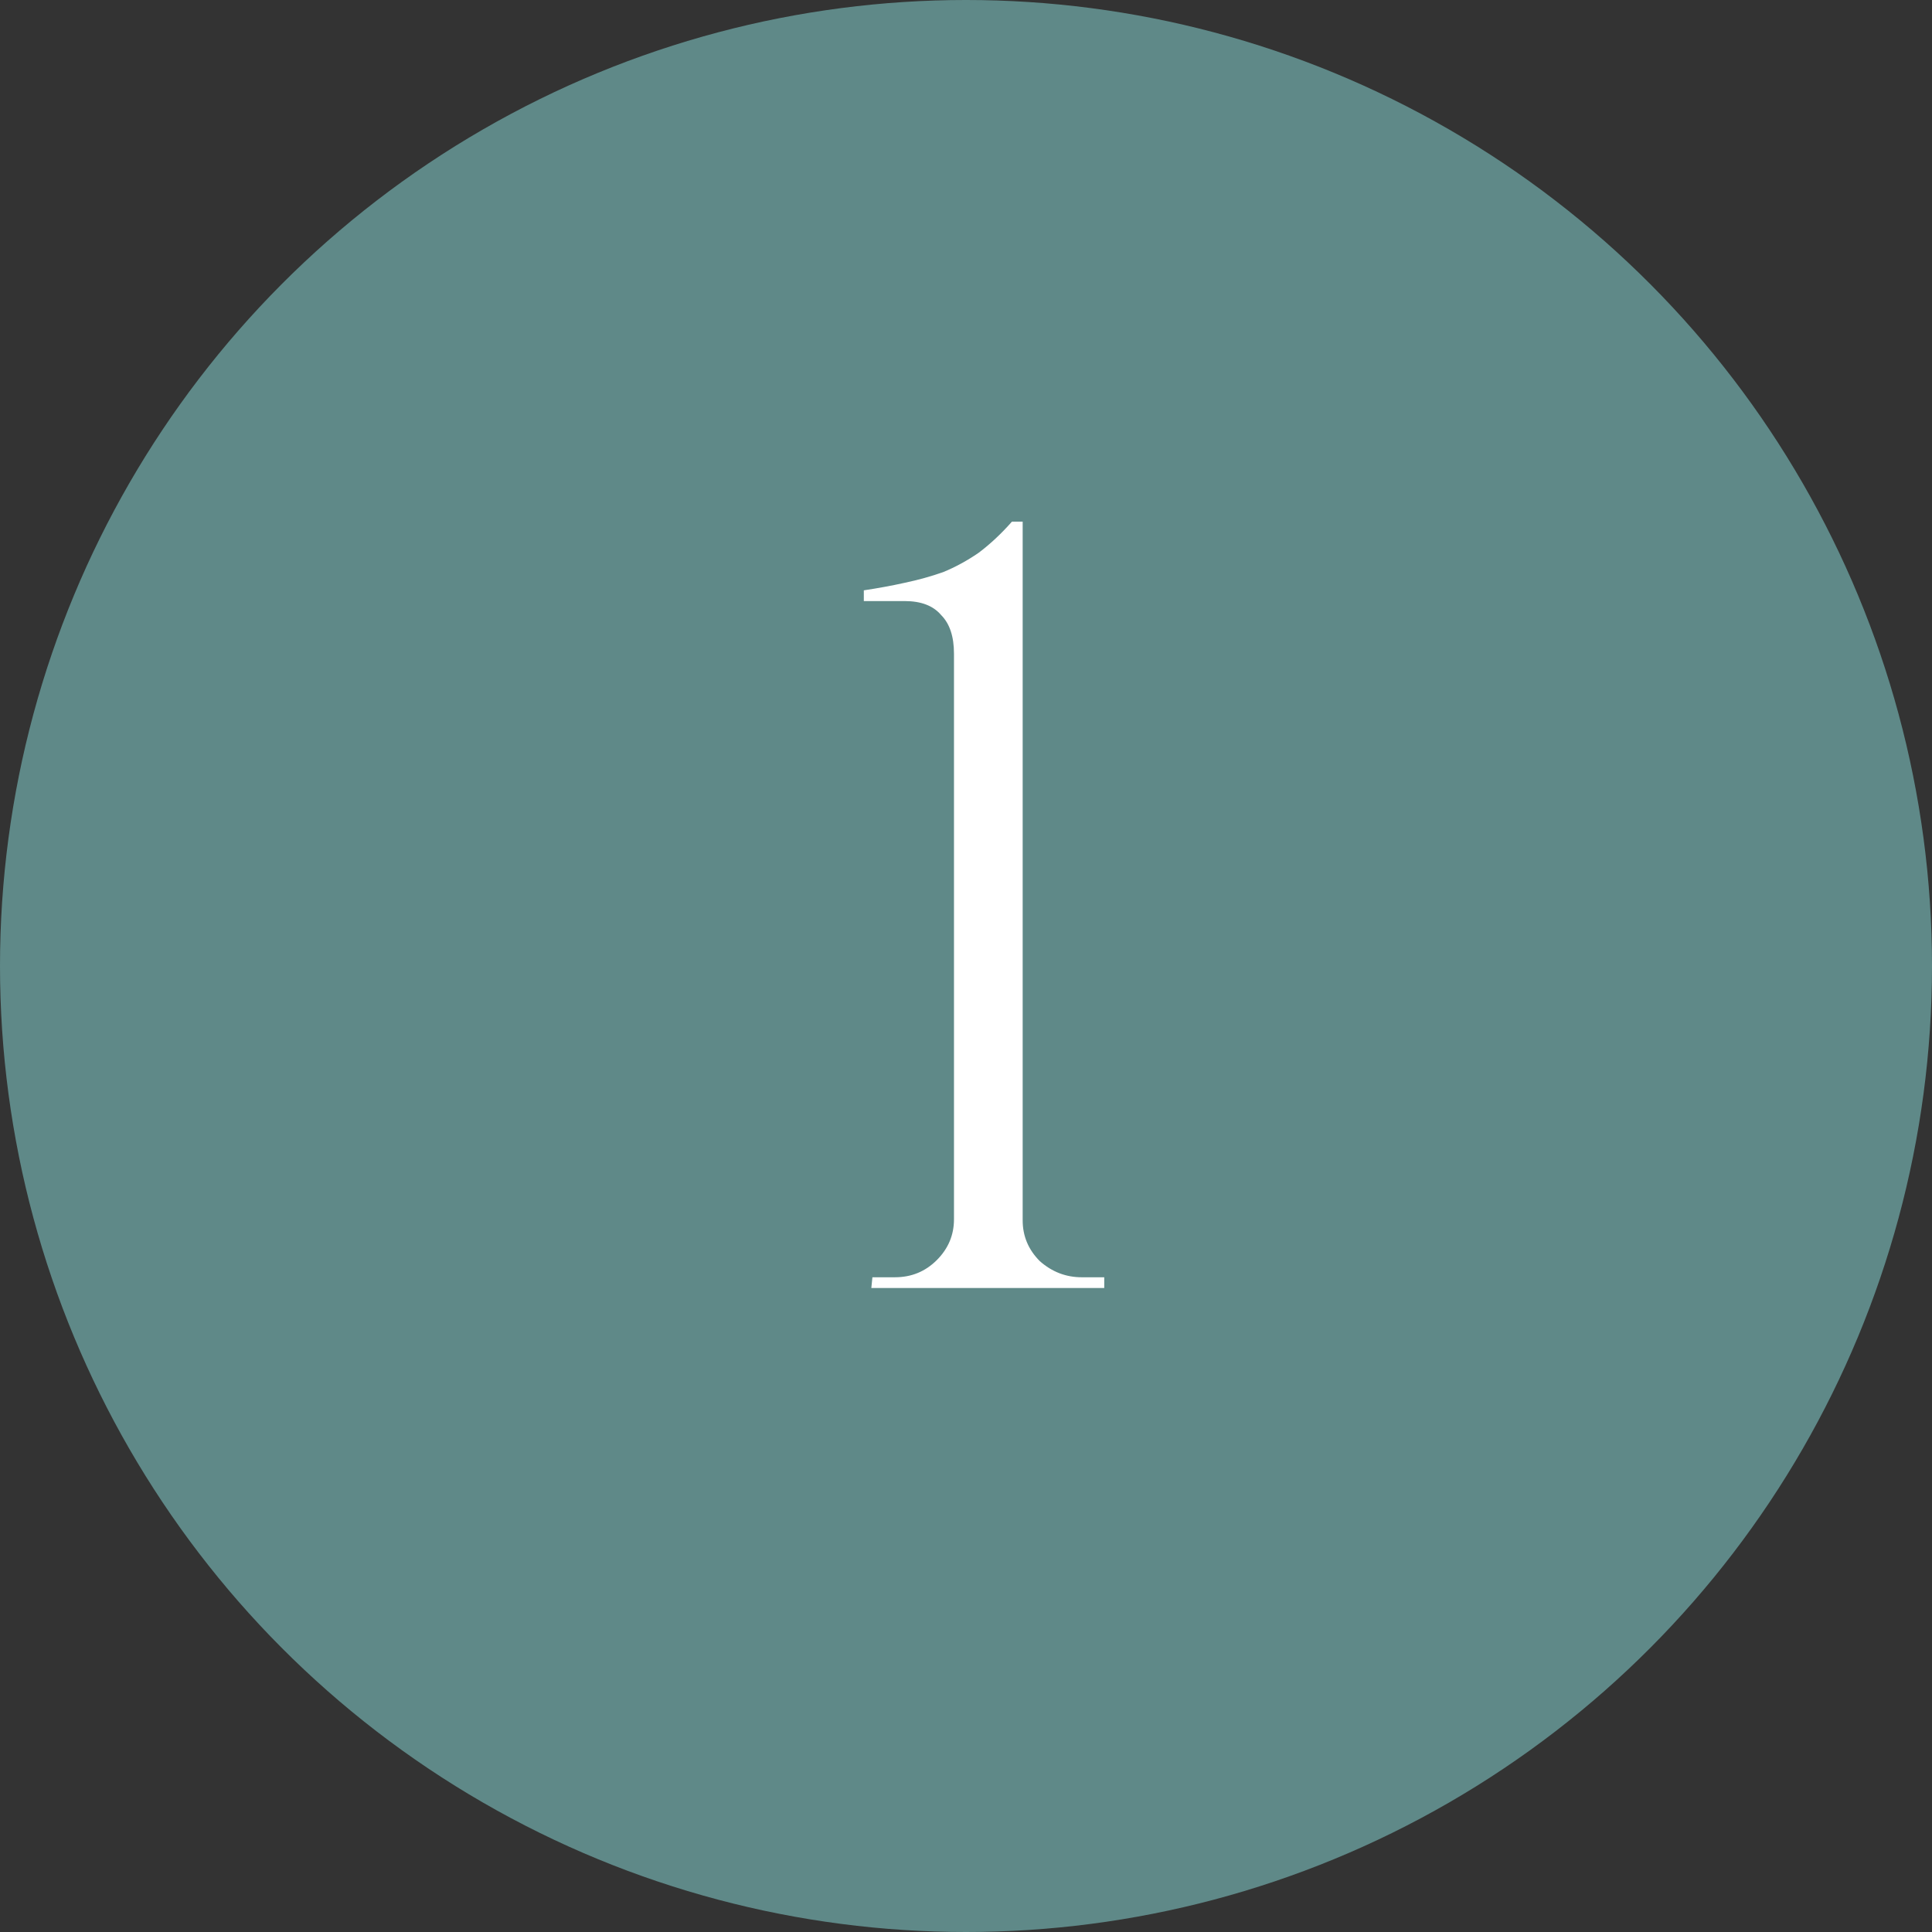 <?xml version="1.0" encoding="UTF-8"?> <svg xmlns="http://www.w3.org/2000/svg" width="54" height="54" viewBox="0 0 54 54" fill="none"><rect x="0" y="0" width="54" height="54" fill="#333333" stroke="none"/><circle cx="27" cy="27" r="27" fill="#5F8988"></circle><path d="M30.864 36H24.354L24.384 35.7H25.014C25.474 35.7 25.864 35.54 26.184 35.22C26.504 34.9 26.664 34.52 26.664 34.08V18.27C26.664 17.79 26.544 17.43 26.304 17.19C26.084 16.93 25.744 16.8 25.284 16.8H24.144V16.5C24.544 16.44 24.924 16.37 25.284 16.29C25.664 16.21 26.024 16.11 26.364 15.99C26.704 15.85 27.034 15.67 27.354 15.45C27.674 15.21 27.984 14.92 28.284 14.58H28.584V34.11C28.584 34.55 28.744 34.93 29.064 35.25C29.404 35.55 29.794 35.7 30.234 35.7H30.864V36Z" fill="white"></path></svg> 